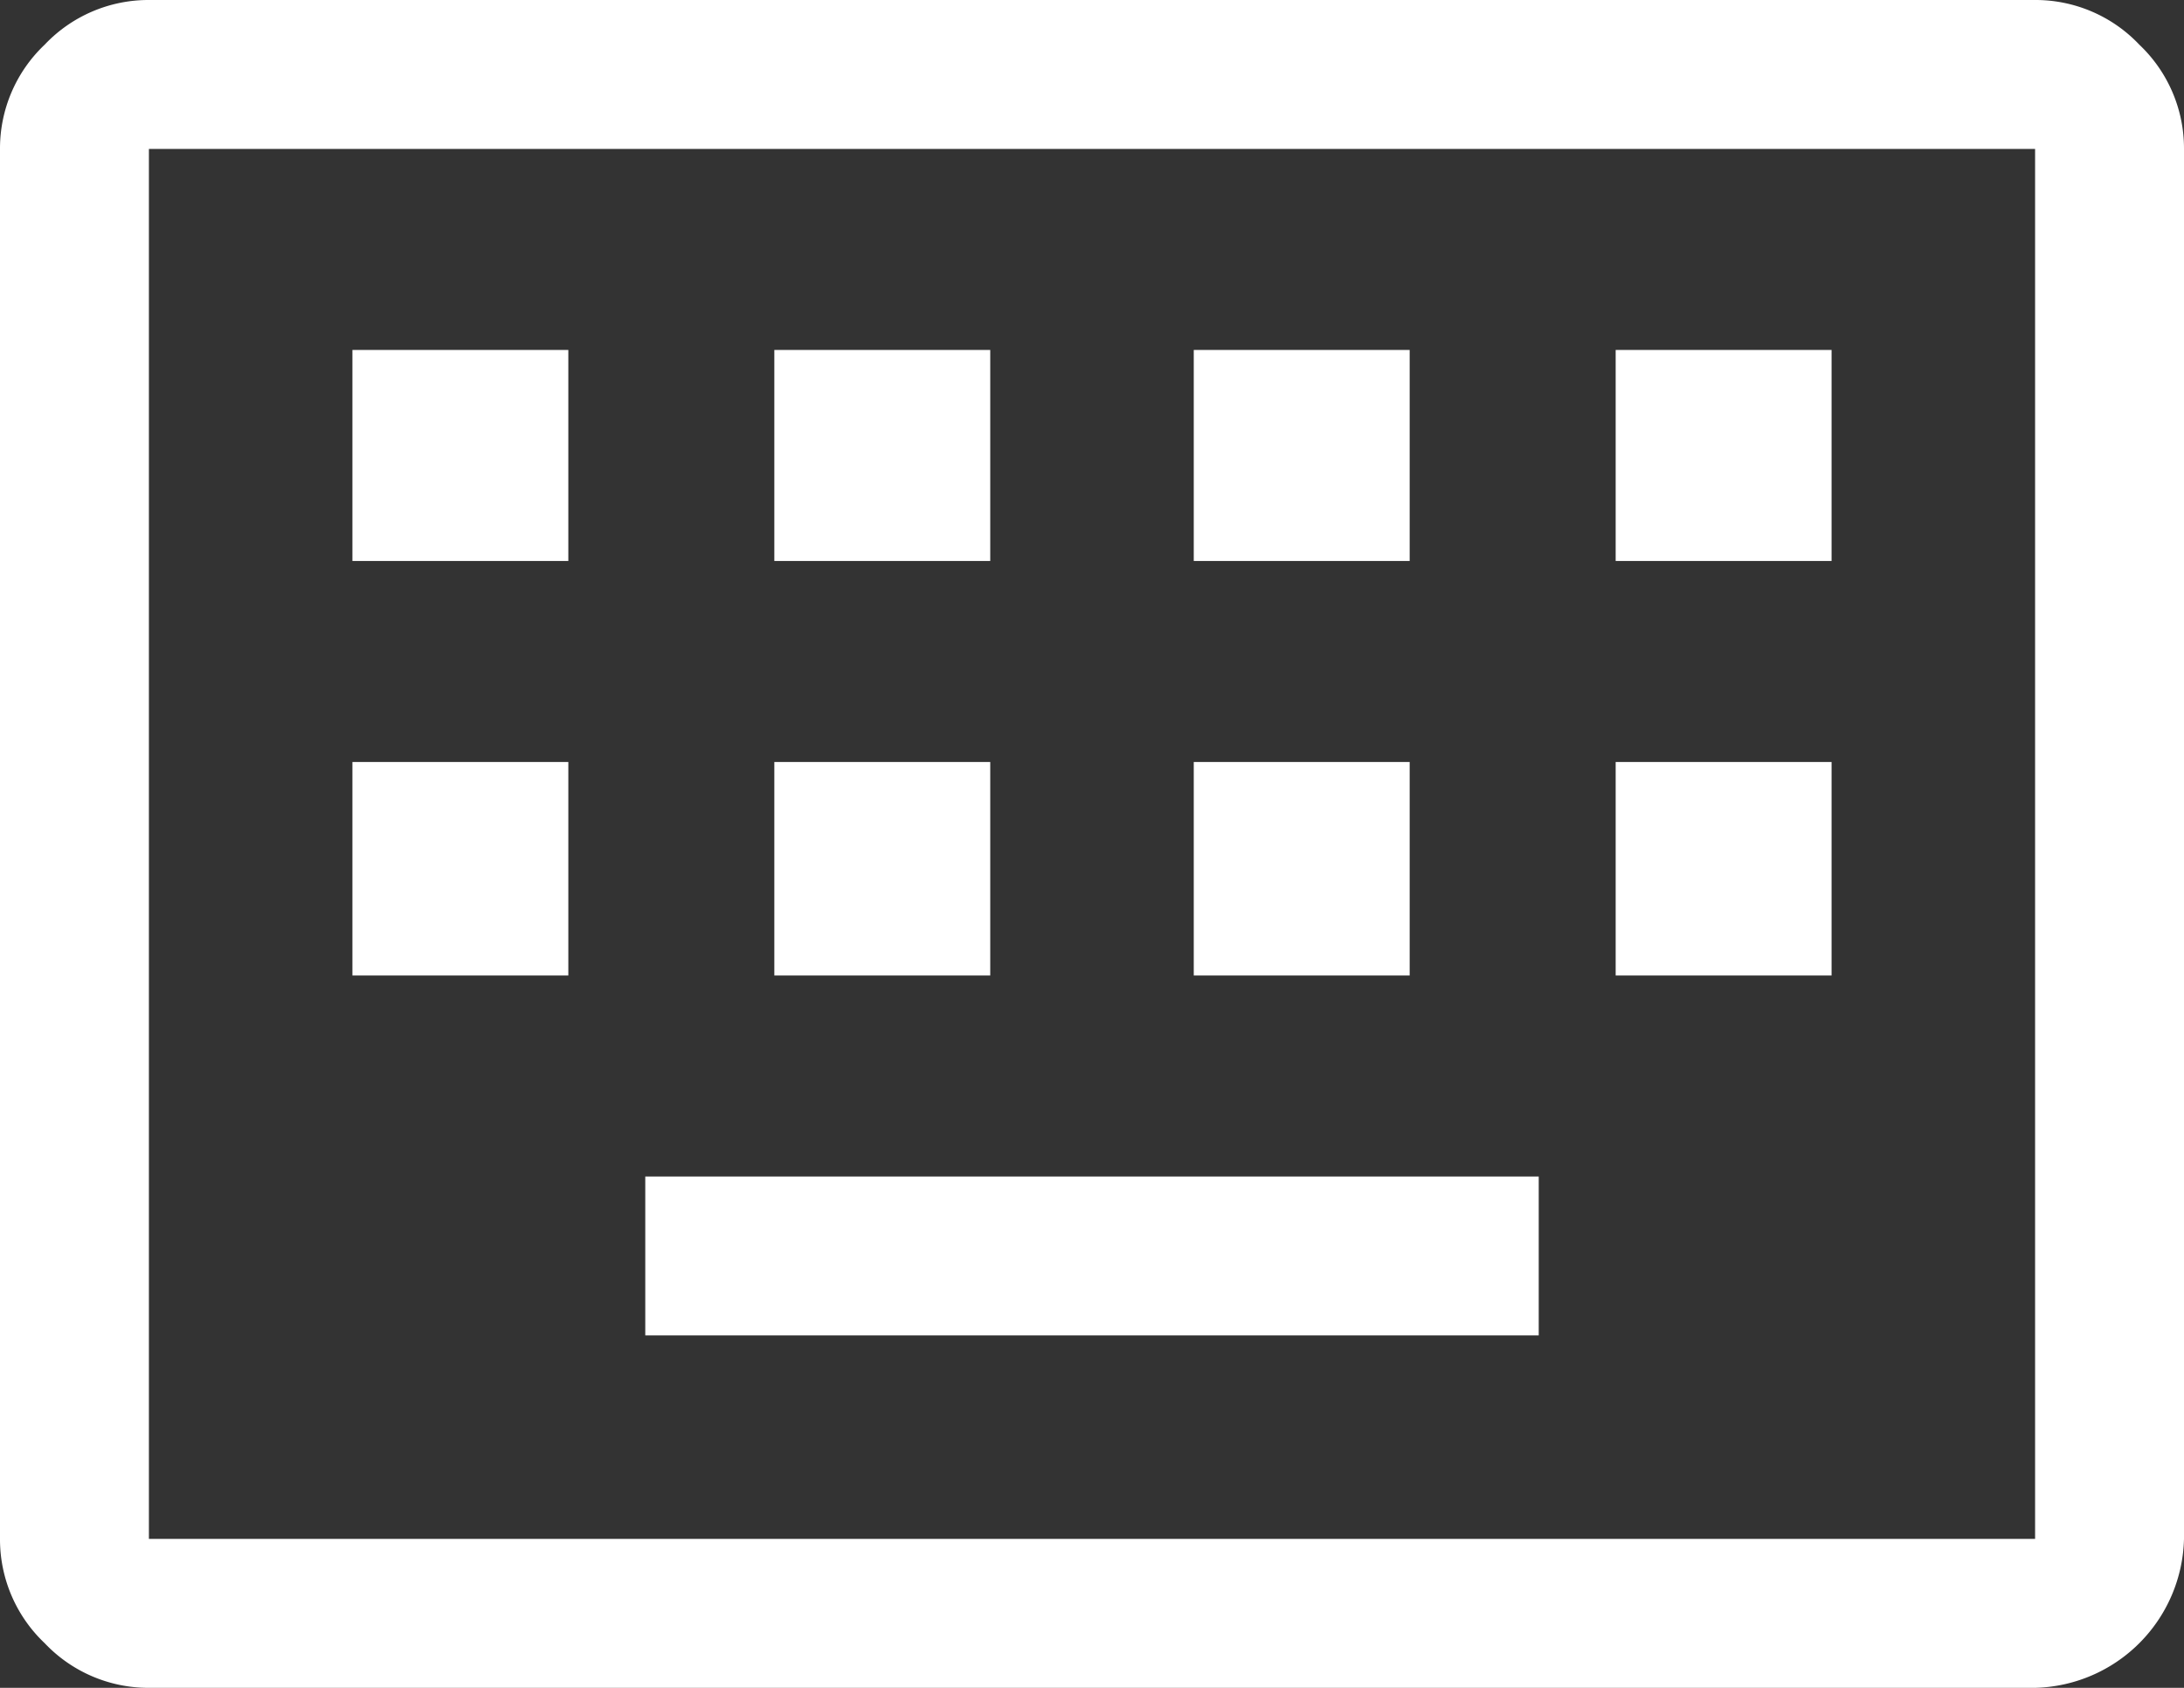 <?xml version="1.0" encoding="UTF-8"?>
<svg xmlns="http://www.w3.org/2000/svg" width="44" height="34" viewBox="0 0 44 34">
  <rect x="0" y="0" width="44" height="34" fill="#333333" stroke="none"/>
  <path id="keyboard_alt_FILL0_wght400_GRAD0_opsz48" d="M5,42a2.878,2.878,0,0,1-2.1-.9A2.878,2.878,0,0,1,2,39V11a2.878,2.878,0,0,1,.9-2.1A2.878,2.878,0,0,1,5,8H43a2.878,2.878,0,0,1,2.1.9A2.878,2.878,0,0,1,46,11V39a3.076,3.076,0,0,1-3,3Zm0-3H43V11H5Zm10-4.1H33V31.7H15ZM9.1,27.65h4.35v-4.3H9.1Zm8.5,0h4.35v-4.3H17.6Zm8.45,0H30.4v-4.3H26.05Zm8.5,0H38.9v-4.3H34.55ZM9.1,19.3h4.35V15.05H9.1Zm8.5,0h4.35V15.05H17.6Zm8.45,0H30.4V15.05H26.05Zm8.5,0H38.9V15.05H34.55ZM5,39v0Z" transform="translate(-2 -8)" fill="#fff"></path>
</svg>
